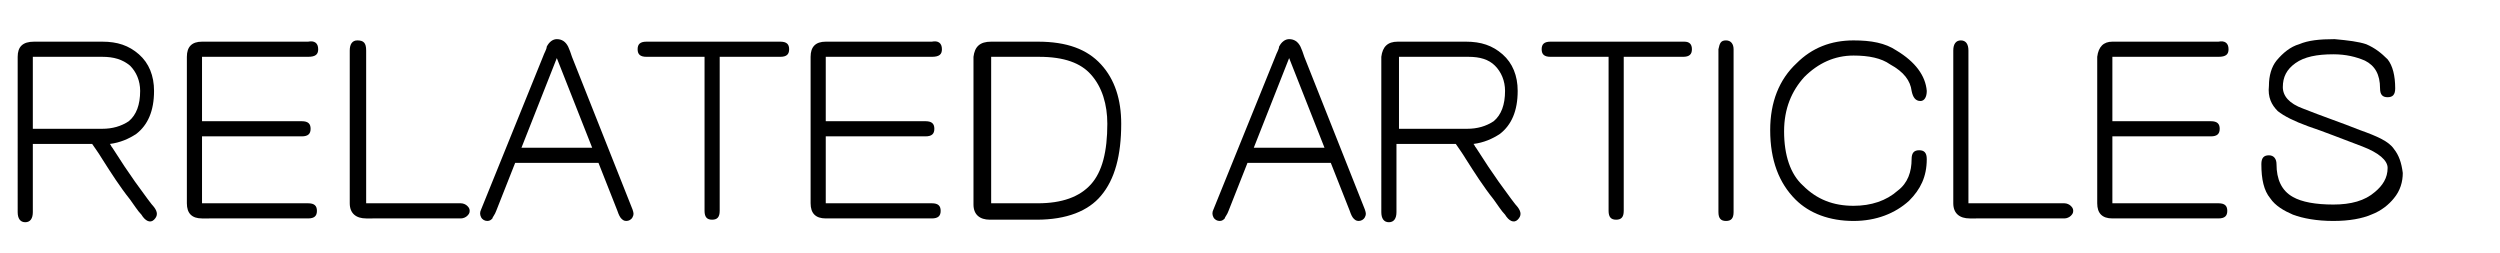 <?xml version="1.0" encoding="utf-8"?>
<!-- Generator: Adobe Illustrator 28.1.0, SVG Export Plug-In . SVG Version: 6.00 Build 0)  -->
<svg version="1.1" id="レイヤー_1" xmlns="http://www.w3.org/2000/svg" xmlns:xlink="http://www.w3.org/1999/xlink" x="0px"
	 y="0px" viewBox="0 0 198 20" style="enable-background:new 0 0 198 20;" xml:space="preserve">
<style type="text/css">
	.st0{enable-background:new    ;}
</style>
<g class="st0">
	<path d="M2.7,3.3h5.4c1.2,0,2.1,0.3,2.9,1c0.8,0.7,1.2,1.7,1.2,2.9c0,1.6-0.5,2.7-1.4,3.4c-0.6,0.4-1.3,0.7-2.1,0.8
		c0.1,0.1,0.1,0.2,0.2,0.3c0.7,1.1,1.3,2,1.8,2.7c0.8,1.1,1.3,1.8,1.5,2c0.3,0.4,0.3,0.7,0,1c-0.3,0.3-0.7,0.1-1-0.4
		c-0.3-0.3-0.6-0.8-0.9-1.2c-0.8-1-1.5-2.1-2.2-3.2c-0.3-0.5-0.6-0.9-0.8-1.2H2.6v5.4c0,0.5-0.2,0.8-0.6,0.8c-0.4,0-0.6-0.3-0.6-0.8
		V4.5C1.4,3.7,1.8,3.3,2.7,3.3z M8.1,10.2c0.8,0,1.5-0.2,2.1-0.6c0.6-0.5,0.9-1.3,0.9-2.4c0-0.8-0.3-1.5-0.8-2
		C9.7,4.7,9,4.5,8.1,4.5H2.6v5.7H8.1z"/>
	<path d="M16,3.3h8.4c0.5-0.1,0.8,0.1,0.8,0.6c0,0.4-0.2,0.6-0.8,0.6H16v5.1h7.9c0.5,0,0.7,0.2,0.7,0.6s-0.2,0.6-0.7,0.6H16v5.3h8.4
		c0.5,0,0.7,0.2,0.7,0.6c0,0.4-0.2,0.6-0.7,0.6H16c-0.8,0-1.2-0.4-1.2-1.2V4.5C14.8,3.7,15.2,3.3,16,3.3z"/>
	<path d="M29,16.1h7.5c0.2,0,0.4,0.1,0.5,0.2c0.1,0.1,0.2,0.2,0.2,0.4c0,0.2-0.1,0.3-0.2,0.4c-0.1,0.1-0.3,0.2-0.5,0.2H29
		c-0.8,0-1.3-0.4-1.3-1.2V4c0-0.5,0.2-0.8,0.6-0.8C28.8,3.2,29,3.4,29,4V16.1z"/>
	<path d="M50.1,17.2c-0.1,0.2-0.3,0.3-0.5,0.3c-0.2,0-0.3-0.1-0.4-0.2c-0.1-0.1-0.2-0.3-0.3-0.6l-1.5-3.8h-6.6l-1.5,3.8
		c-0.1,0.3-0.3,0.5-0.3,0.6c-0.1,0.1-0.2,0.2-0.4,0.2c-0.2,0-0.4-0.1-0.5-0.3c-0.1-0.2-0.1-0.4,0-0.6l4.9-12.1
		c0.1-0.3,0.3-0.6,0.3-0.8c0.2-0.4,0.5-0.6,0.8-0.6c0.4,0,0.7,0.2,0.9,0.6c0.1,0.2,0.2,0.5,0.3,0.8l4.8,12.1
		C50.2,16.9,50.2,17,50.1,17.2z M41.3,11.7h5.6l-2.8-7.1L41.3,11.7z"/>
	<path d="M62.5,3.9c0,0.4-0.2,0.6-0.7,0.6H57v12.2c0,0.5-0.2,0.7-0.6,0.7c-0.4,0-0.6-0.2-0.6-0.7V4.5h-4.6c-0.5,0-0.7-0.2-0.7-0.6
		c0-0.4,0.2-0.6,0.7-0.6h10.6C62.3,3.3,62.5,3.5,62.5,3.9z"/>
	<path d="M65.4,3.3h8.4c0.5-0.1,0.8,0.1,0.8,0.6c0,0.4-0.2,0.6-0.8,0.6h-8.4v5.1h7.9c0.5,0,0.7,0.2,0.7,0.6s-0.2,0.6-0.7,0.6h-7.9
		v5.3h8.4c0.5,0,0.7,0.2,0.7,0.6c0,0.4-0.2,0.6-0.7,0.6h-8.4c-0.8,0-1.2-0.4-1.2-1.2V4.5C64.2,3.7,64.6,3.3,65.4,3.3z"/>
	<path d="M78.5,3.3h3.7c2.3,0,3.9,0.6,5,1.8c1.1,1.2,1.6,2.8,1.6,4.7c0,2.5-0.5,4.4-1.6,5.7c-1,1.2-2.7,1.9-5.1,1.9h-3.7
		c-0.8,0-1.3-0.4-1.3-1.2V4.5C77.2,3.7,77.6,3.3,78.5,3.3z M78.4,16.1h3.8c1.9,0,3.3-0.5,4.2-1.5c0.9-1,1.3-2.6,1.3-4.8
		c0-1.5-0.4-2.9-1.3-3.9c-0.8-0.9-2.1-1.4-4.1-1.4h-3.8V16.1z"/>
	<path d="M108.1,17.2c-0.1,0.2-0.3,0.3-0.5,0.3c-0.2,0-0.3-0.1-0.4-0.2c-0.1-0.1-0.2-0.3-0.3-0.6l-1.5-3.8h-6.6l-1.5,3.8
		c-0.1,0.3-0.3,0.5-0.3,0.6c-0.1,0.1-0.2,0.2-0.4,0.2c-0.2,0-0.4-0.1-0.5-0.3c-0.1-0.2-0.1-0.4,0-0.6L101,4.5
		c0.1-0.3,0.3-0.6,0.3-0.8c0.2-0.4,0.5-0.6,0.8-0.6c0.4,0,0.7,0.2,0.9,0.6c0.1,0.2,0.2,0.5,0.3,0.8l4.8,12.1
		C108.2,16.9,108.2,17,108.1,17.2z M99.3,11.7h5.6l-2.8-7.1L99.3,11.7z"/>
	<path d="M110.7,3.3h5.4c1.2,0,2.1,0.3,2.9,1c0.8,0.7,1.2,1.7,1.2,2.9c0,1.6-0.5,2.7-1.4,3.4c-0.6,0.4-1.3,0.7-2.1,0.8
		c0.1,0.1,0.1,0.2,0.2,0.3c0.7,1.1,1.3,2,1.8,2.7c0.8,1.1,1.3,1.8,1.5,2c0.3,0.4,0.3,0.7,0,1c-0.3,0.3-0.7,0.1-1-0.4
		c-0.3-0.3-0.6-0.8-0.9-1.2c-0.8-1-1.5-2.1-2.2-3.2c-0.3-0.5-0.6-0.9-0.8-1.2h-4.7v5.4c0,0.5-0.2,0.8-0.6,0.8
		c-0.4,0-0.6-0.3-0.6-0.8V4.5C109.5,3.7,109.9,3.3,110.7,3.3z M116.2,10.2c0.8,0,1.5-0.2,2.1-0.6c0.6-0.5,0.9-1.3,0.9-2.4
		c0-0.8-0.3-1.5-0.8-2c-0.5-0.5-1.2-0.7-2.1-0.7h-5.5v5.7H116.2z"/>
	<path d="M134,3.9c0,0.4-0.2,0.6-0.7,0.6h-4.7v12.2c0,0.5-0.2,0.7-0.6,0.7c-0.4,0-0.6-0.2-0.6-0.7V4.5h-4.6c-0.5,0-0.7-0.2-0.7-0.6
		c0-0.4,0.2-0.6,0.7-0.6h10.6C133.8,3.3,134,3.5,134,3.9z"/>
	<path d="M136.7,3.2c0.4,0,0.6,0.3,0.6,0.7v12.9c0,0.5-0.2,0.7-0.6,0.7c-0.4,0-0.6-0.2-0.6-0.7V3.9C136.2,3.4,136.3,3.2,136.7,3.2z"
		/>
	<path d="M150.2,4c1.5,0.9,2.3,2,2.4,3.2c0,0.5-0.2,0.8-0.5,0.8c-0.4,0-0.6-0.3-0.7-0.8c-0.1-0.8-0.6-1.5-1.7-2.1
		c-0.7-0.5-1.7-0.7-2.9-0.7c-1.5,0-2.8,0.6-3.9,1.7c-1,1.1-1.6,2.5-1.6,4.3c0,1.9,0.5,3.4,1.5,4.3c1.1,1.1,2.4,1.6,4,1.6
		c1.4,0,2.6-0.4,3.5-1.2c0.8-0.6,1.1-1.5,1.1-2.5c0-0.5,0.2-0.7,0.6-0.7c0.4,0,0.6,0.2,0.6,0.7c0,1.4-0.5,2.4-1.4,3.3
		c-1.1,1-2.6,1.6-4.4,1.6c-1.9,0-3.5-0.6-4.6-1.7c-1.3-1.3-2-3.1-2-5.5c0-2.2,0.7-4,2.1-5.3c1.2-1.2,2.7-1.8,4.5-1.8
		C148.2,3.2,149.3,3.4,150.2,4z"/>
	<path d="M156,16.1h7.5c0.2,0,0.4,0.1,0.5,0.2c0.1,0.1,0.2,0.2,0.2,0.4c0,0.2-0.1,0.3-0.2,0.4c-0.1,0.1-0.3,0.2-0.5,0.2H156
		c-0.8,0-1.3-0.4-1.3-1.2V4c0-0.5,0.2-0.8,0.6-0.8c0.4,0,0.6,0.3,0.6,0.8V16.1z"/>
	<path d="M167.3,3.3h8.4c0.5-0.1,0.8,0.1,0.8,0.6c0,0.4-0.2,0.6-0.8,0.6h-8.4v5.1h7.8c0.5,0,0.7,0.2,0.7,0.6s-0.2,0.6-0.7,0.6h-7.8
		v5.3h8.4c0.5,0,0.7,0.2,0.7,0.6c0,0.4-0.2,0.6-0.7,0.6h-8.4c-0.8,0-1.2-0.4-1.2-1.2V4.5C166.2,3.7,166.6,3.3,167.3,3.3z"/>
	<path d="M187.4,3.5c0.7,0.3,1.2,0.7,1.7,1.2c0.4,0.5,0.6,1.3,0.6,2.3c0,0.5-0.2,0.7-0.6,0.7c-0.4,0-0.6-0.2-0.6-0.7
		c0-1.1-0.4-1.8-1.2-2.2c-0.7-0.3-1.5-0.5-2.5-0.5c-1.3,0-2.3,0.2-3,0.7c-0.7,0.5-1,1.1-1,1.9c0,0.7,0.5,1.3,1.6,1.7
		c1.5,0.6,3,1.1,4.5,1.7c1.4,0.5,2.3,0.9,2.7,1.5c0.4,0.5,0.6,1.1,0.7,1.9c0,0.7-0.2,1.4-0.7,2c-0.4,0.5-1,1-1.8,1.3
		c-0.7,0.3-1.7,0.5-3,0.5c-1.3,0-2.4-0.2-3.2-0.5c-0.7-0.3-1.4-0.7-1.8-1.3c-0.5-0.6-0.7-1.5-0.7-2.7c0-0.5,0.2-0.7,0.6-0.7
		c0.4,0,0.6,0.3,0.6,0.7c0,1.2,0.4,2.1,1.3,2.6c0.7,0.4,1.8,0.6,3.2,0.6c1.4,0,2.5-0.3,3.3-1c0.6-0.5,1-1.1,1-1.9
		c0-0.6-0.7-1.2-2-1.7c-1.6-0.6-3.1-1.2-4.3-1.6c-1.1-0.4-1.9-0.8-2.4-1.2c-0.5-0.5-0.8-1.1-0.7-2c0-0.8,0.2-1.5,0.6-2
		c0.5-0.6,1.1-1.1,1.8-1.3c0.7-0.3,1.6-0.4,2.8-0.4C186,3.2,186.8,3.3,187.4,3.5z"/>
</g>
</svg>
